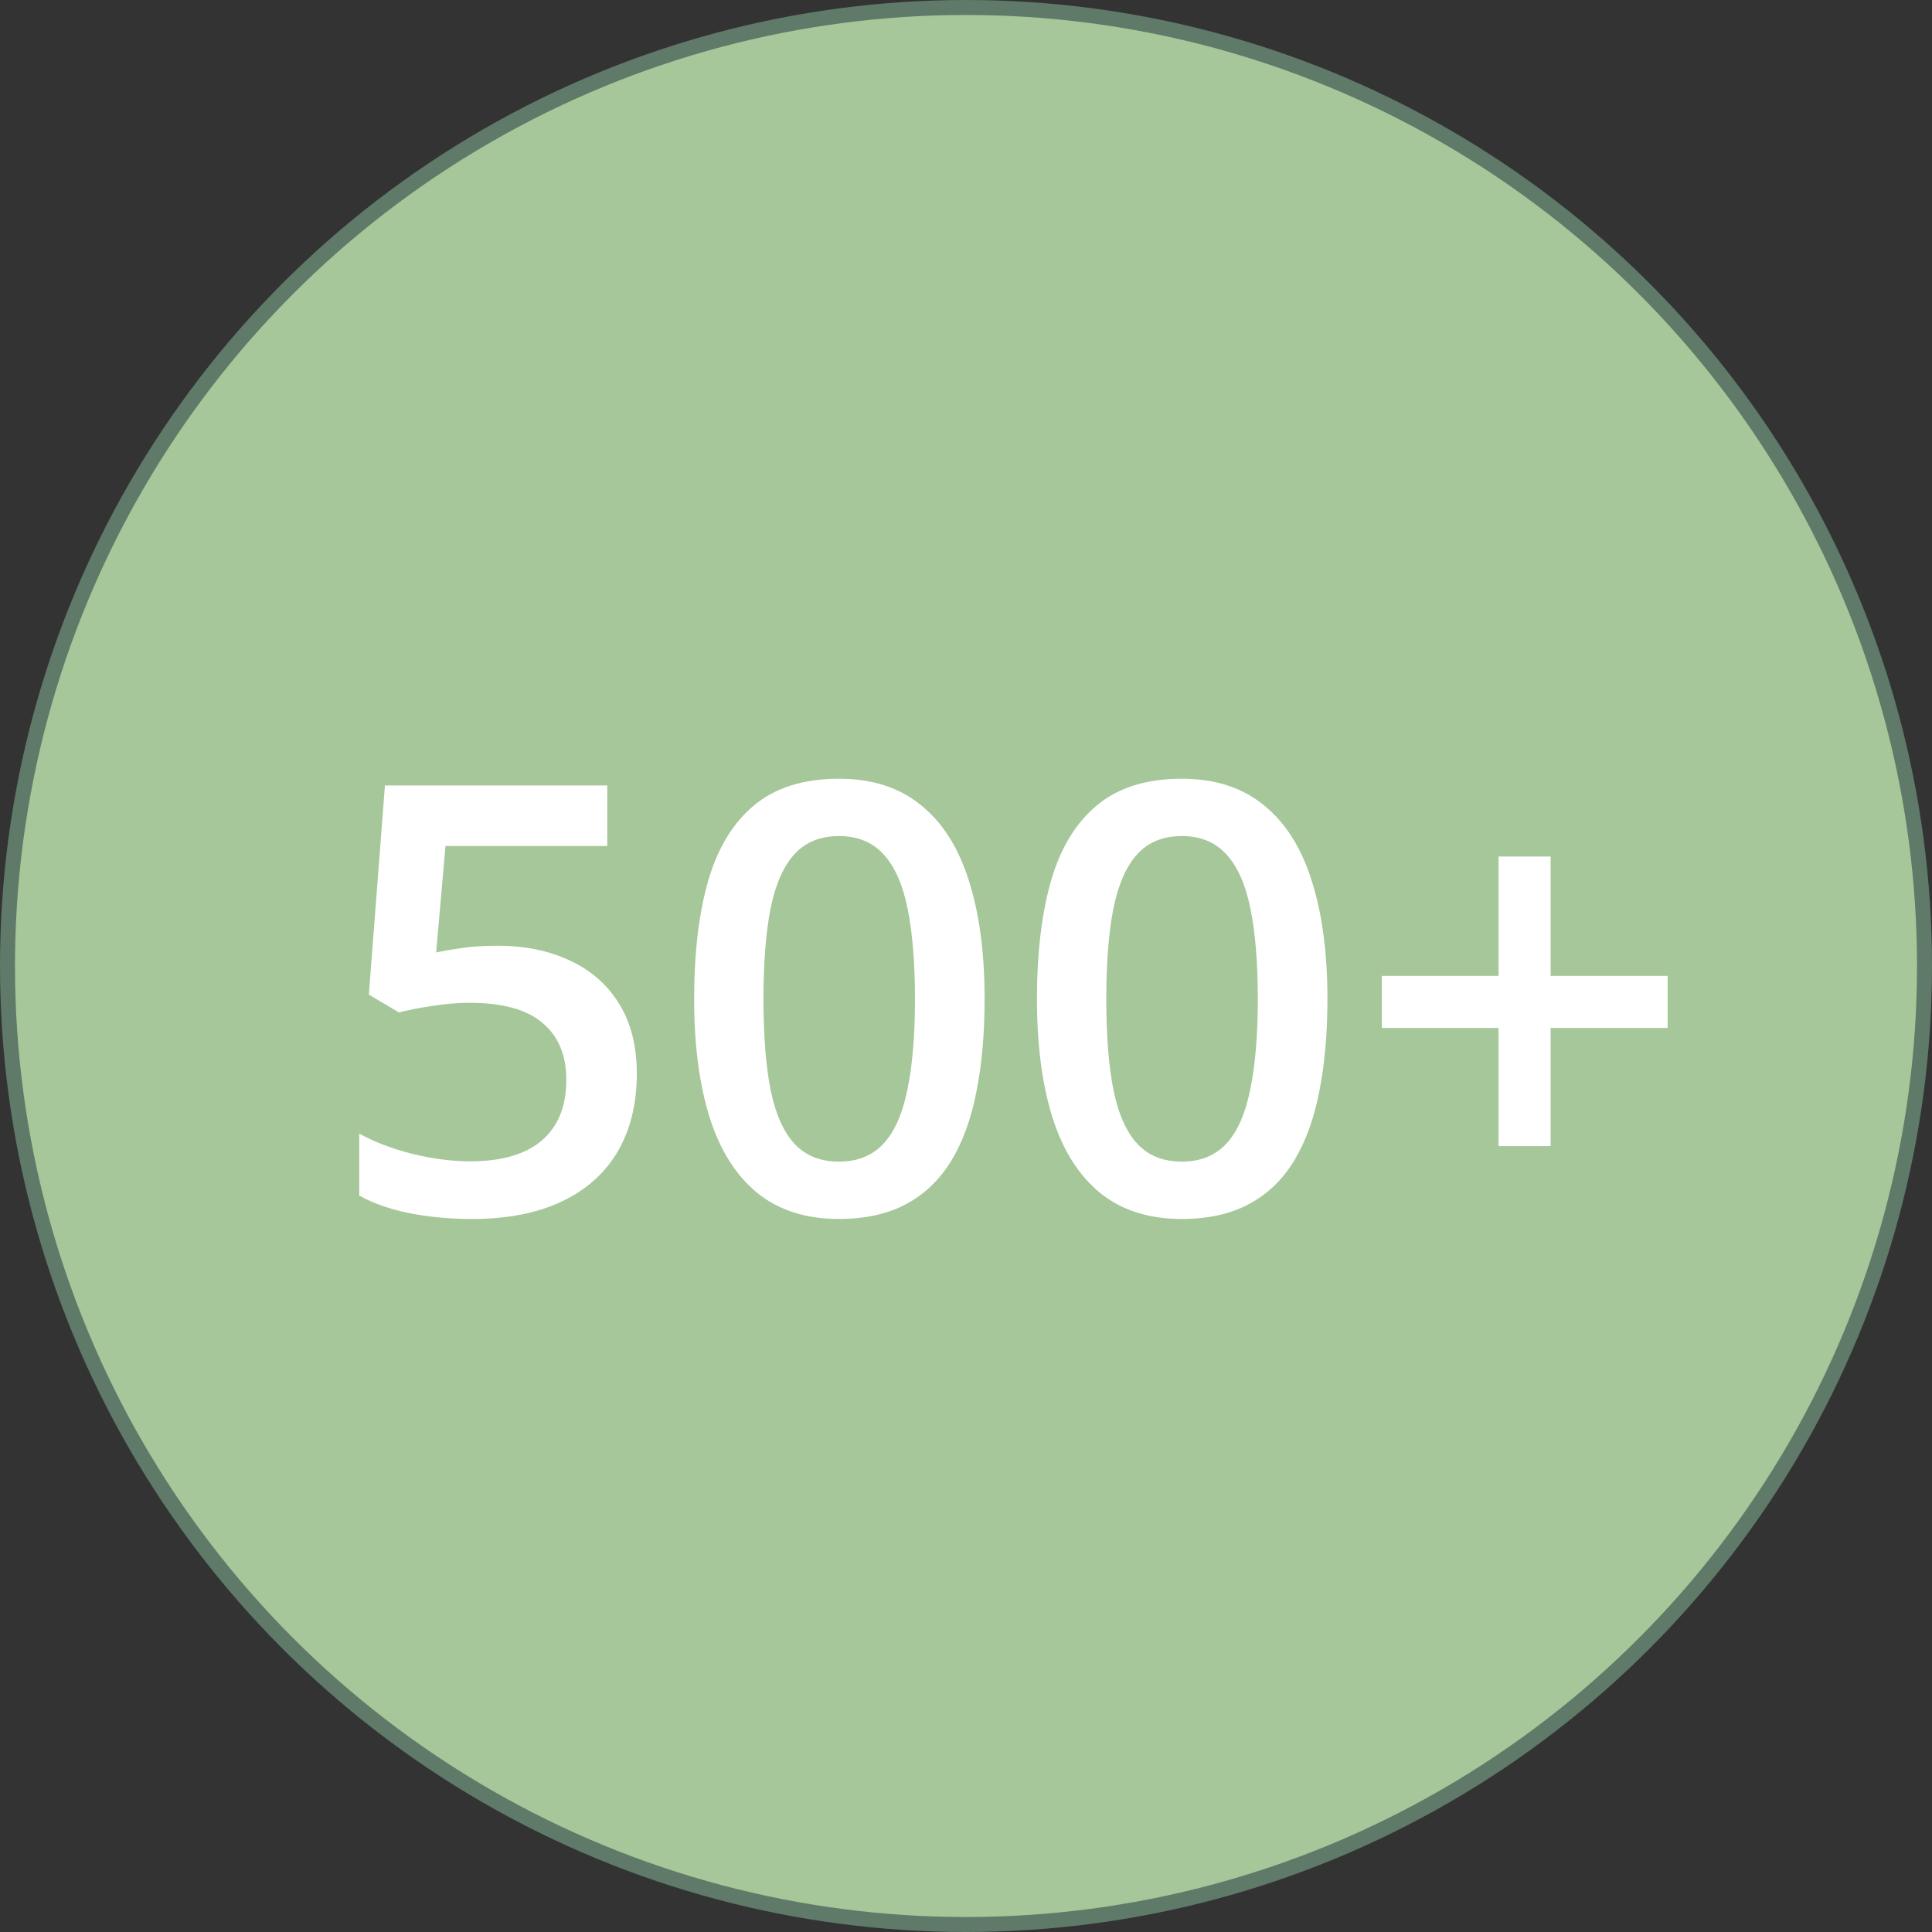 <?xml version="1.0" encoding="UTF-8"?> <svg xmlns="http://www.w3.org/2000/svg" width="129" height="129" viewBox="0 0 129 129" fill="none"><rect x="0" y="0" width="129" height="129" fill="#333333" stroke="none"/> <circle cx="64.5" cy="64.5" r="64" fill="#A6C799" stroke="#5F7A69"></circle> <path d="M33.223 63.148C35.059 63.148 36.673 63.48 38.066 64.144C39.473 64.796 40.566 65.759 41.348 67.035C42.129 68.298 42.52 69.848 42.52 71.684C42.52 73.689 42.096 75.421 41.25 76.879C40.404 78.324 39.16 79.438 37.52 80.219C35.879 81 33.88 81.391 31.523 81.391C30.026 81.391 28.626 81.26 27.324 81C26.035 80.74 24.922 80.349 23.984 79.828V75.688C24.961 76.234 26.133 76.684 27.5 77.035C28.867 77.374 30.176 77.543 31.426 77.543C32.754 77.543 33.893 77.348 34.844 76.957C35.794 76.566 36.523 75.967 37.031 75.16C37.552 74.353 37.812 73.331 37.812 72.094C37.812 70.453 37.285 69.19 36.23 68.305C35.189 67.406 33.555 66.957 31.328 66.957C30.547 66.957 29.713 67.029 28.828 67.172C27.956 67.302 27.227 67.445 26.641 67.602L24.629 66.41L25.703 52.445H40.547V56.488H29.746L29.121 63.598C29.59 63.493 30.15 63.396 30.801 63.305C31.452 63.2 32.259 63.148 33.223 63.148ZM65.742 66.703C65.742 69.008 65.56 71.072 65.195 72.894C64.844 74.704 64.284 76.241 63.516 77.504C62.747 78.767 61.745 79.731 60.508 80.394C59.271 81.059 57.773 81.391 56.016 81.391C53.815 81.391 51.999 80.811 50.566 79.652C49.134 78.481 48.073 76.801 47.383 74.613C46.693 72.413 46.348 69.776 46.348 66.703C46.348 63.63 46.66 61 47.285 58.812C47.923 56.612 48.952 54.926 50.371 53.754C51.79 52.582 53.672 51.996 56.016 51.996C58.229 51.996 60.052 52.582 61.484 53.754C62.93 54.913 63.997 56.592 64.688 58.793C65.391 60.98 65.742 63.617 65.742 66.703ZM50.977 66.703C50.977 69.112 51.133 71.124 51.445 72.738C51.771 74.353 52.305 75.564 53.047 76.371C53.789 77.165 54.779 77.562 56.016 77.562C57.253 77.562 58.242 77.165 58.984 76.371C59.727 75.577 60.26 74.372 60.586 72.758C60.925 71.143 61.094 69.125 61.094 66.703C61.094 64.307 60.931 62.302 60.605 60.688C60.28 59.073 59.746 57.862 59.004 57.055C58.262 56.234 57.266 55.824 56.016 55.824C54.766 55.824 53.77 56.234 53.027 57.055C52.298 57.862 51.771 59.073 51.445 60.688C51.133 62.302 50.977 64.307 50.977 66.703ZM88.633 66.703C88.633 69.008 88.451 71.072 88.086 72.894C87.734 74.704 87.174 76.241 86.406 77.504C85.638 78.767 84.635 79.731 83.398 80.394C82.162 81.059 80.664 81.391 78.906 81.391C76.706 81.391 74.889 80.811 73.457 79.652C72.025 78.481 70.963 76.801 70.273 74.613C69.583 72.413 69.238 69.776 69.238 66.703C69.238 63.63 69.551 61 70.176 58.812C70.814 56.612 71.842 54.926 73.262 53.754C74.681 52.582 76.562 51.996 78.906 51.996C81.12 51.996 82.943 52.582 84.375 53.754C85.82 54.913 86.888 56.592 87.578 58.793C88.281 60.98 88.633 63.617 88.633 66.703ZM73.867 66.703C73.867 69.112 74.023 71.124 74.336 72.738C74.662 74.353 75.195 75.564 75.938 76.371C76.68 77.165 77.669 77.562 78.906 77.562C80.143 77.562 81.133 77.165 81.875 76.371C82.617 75.577 83.151 74.372 83.477 72.758C83.815 71.143 83.984 69.125 83.984 66.703C83.984 64.307 83.822 62.302 83.496 60.688C83.171 59.073 82.637 57.862 81.894 57.055C81.152 56.234 80.156 55.824 78.906 55.824C77.656 55.824 76.66 56.234 75.918 57.055C75.189 57.862 74.662 59.073 74.336 60.688C74.023 62.302 73.867 64.307 73.867 66.703ZM103.535 65.16H111.348V68.637H103.535V76.527H100.059V68.637H92.266V65.16H100.059V57.191H103.535V65.16Z" fill="white"></path> </svg> 